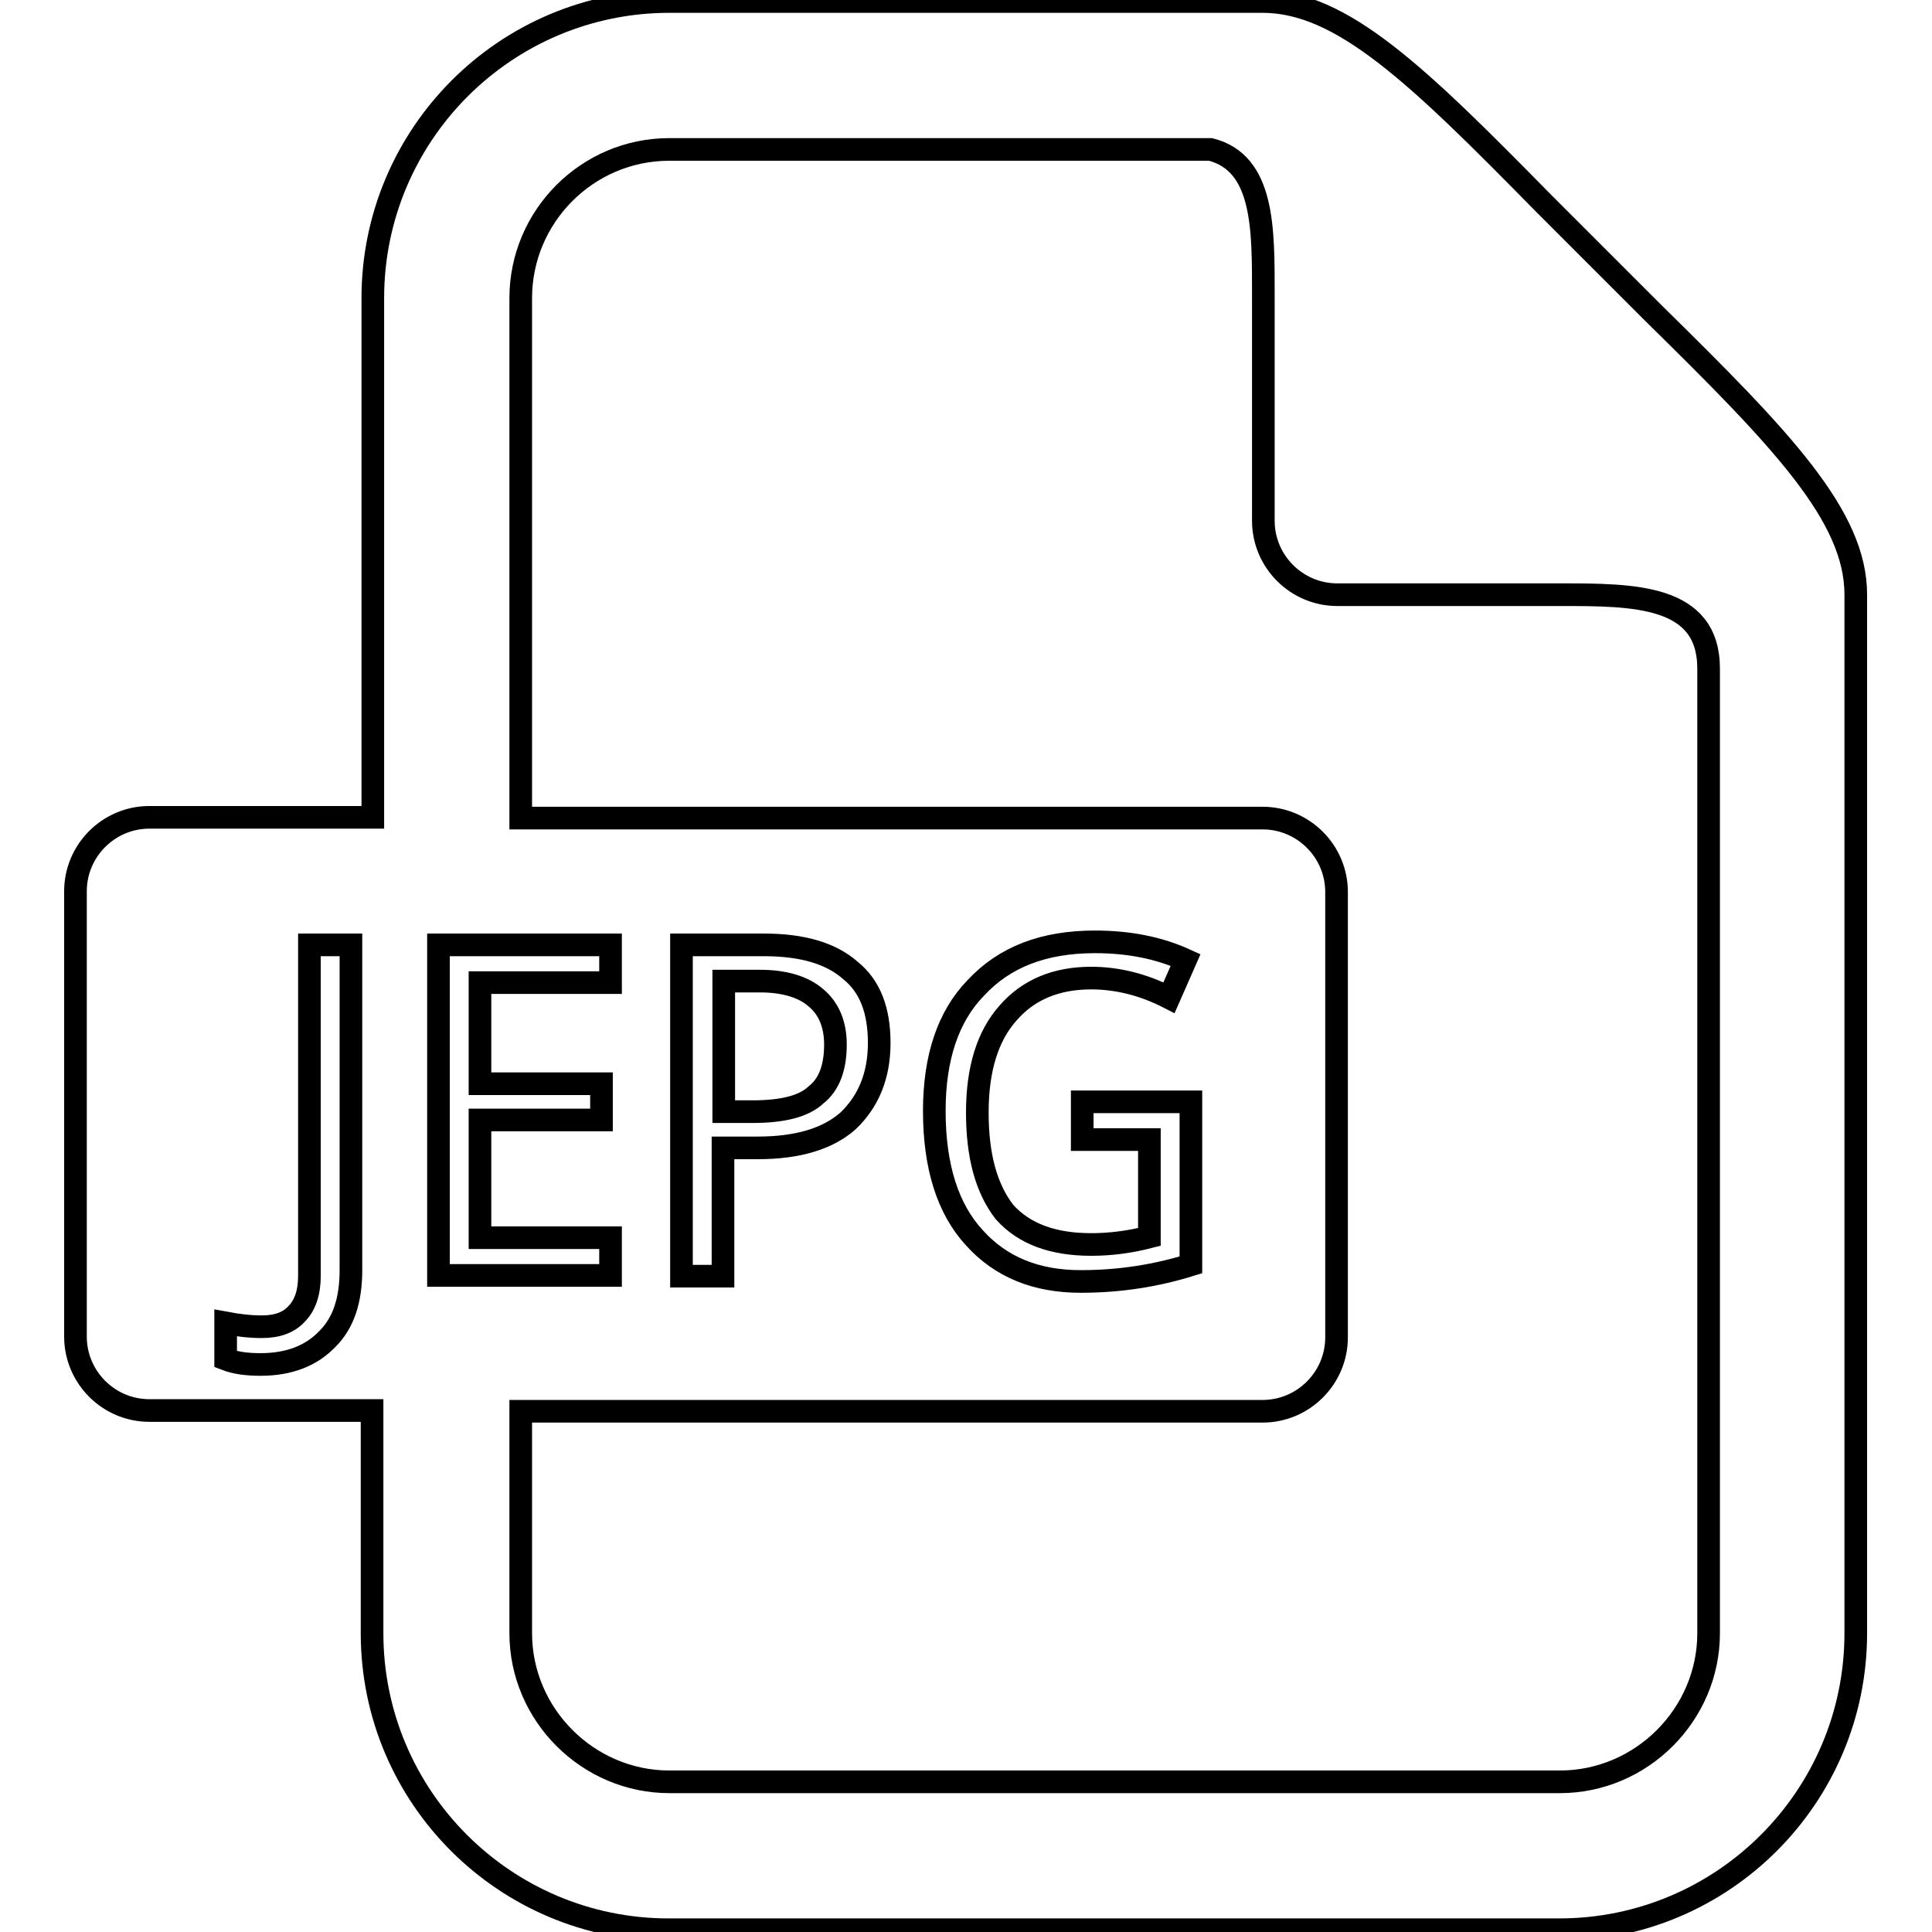 <?xml version="1.0" encoding="utf-8"?>
<!-- Svg Vector Icons : http://www.onlinewebfonts.com/icon -->
<!DOCTYPE svg PUBLIC "-//W3C//DTD SVG 1.1//EN" "http://www.w3.org/Graphics/SVG/1.1/DTD/svg11.dtd">
<svg version="1.1" xmlns="http://www.w3.org/2000/svg" xmlns:xlink="http://www.w3.org/1999/xlink" x="0px" y="0px" viewBox="0 0 256 256" enable-background="new 0 0 256 256" xml:space="preserve">
<g> <path stroke-width="3" fill-opacity="0" stroke="#000000"  d="M88.7,0.2c-21.7,0-39.3,17.6-39.3,39.3v68.8H19.8c-5.4,0-9.8,4.4-9.8,9.8v59c0,5.4,4.4,9.8,9.8,9.8h29.5 v29.5c0,21.7,17.6,39.3,39.3,39.3h118c21.7,0,39.3-17.6,39.3-39.3V78.8c0-10.4-9.7-20.5-26.8-37.3l-7.3-7.3l-7.3-7.3 C187.8,9.9,177.8,0.2,167.3,0.2H88.7L88.7,0.2z M88.7,19.8h71.7c7.1,1.8,7,10.5,7,19.2v30c0,5.4,4.4,9.8,9.8,9.8h29.5 c9.8,0,19.7,0,19.7,9.8v127.8c0,10.8-8.9,19.7-19.7,19.7h-118c-10.8,0-19.7-8.9-19.7-19.7V187h98.3c5.4,0,9.8-4.4,9.8-9.8v-59 c0-5.4-4.4-9.8-9.8-9.8H69V39.5C69,28.7,77.8,19.8,88.7,19.8z M145.1,124.8c4.5,0,8.5,0.8,12,2.4l-2.2,5c-3.5-1.8-7-2.6-10.3-2.6 c-4.6,0-8.3,1.5-11,4.6c-2.7,3-4.1,7.4-4.1,13.2s1.2,10.1,3.6,13.2c2.6,2.9,6.4,4.3,11.5,4.3c2.4,0,5-0.3,7.7-1v-12.9h-8.9v-5h14.4 v21.6c-4.5,1.4-9.3,2.2-14.6,2.2c-5.9,0-10.6-1.9-14.1-5.8c-3.5-3.8-5.3-9.4-5.3-16.8c0-7,1.8-12.5,5.5-16.3 C133.1,126.8,138.3,124.8,145.1,124.8L145.1,124.8z M41,125.2h5.5v43.1c0,4-1,7-3.1,9.1c-2.1,2.2-5,3.4-8.9,3.4 c-1.8,0-3.3-0.2-4.6-0.7v-4.8c1.6,0.3,3.2,0.5,4.8,0.5c2.1,0,3.6-0.6,4.6-1.7c1.1-1.1,1.7-2.8,1.7-5V125.2z M58.1,125.2h22.8v5 H63.6v13.4h16.1v4.8H63.6v15.6h17.3v5H58.1L58.1,125.2L58.1,125.2z M90.4,125.2h10.8c5.1,0,8.9,1.1,11.5,3.4 c2.6,2.1,3.8,5.3,3.8,9.6s-1.4,7.7-4.1,10.3c-2.7,2.4-6.7,3.6-12,3.6h-4.6v17h-5.5V125.2z M95.9,130v17.3h3.8c4,0,6.8-0.7,8.4-2.2 c1.8-1.4,2.6-3.7,2.6-6.7c0-2.7-0.9-4.8-2.6-6.2c-1.6-1.4-4.1-2.2-7.4-2.2H95.9L95.9,130z"/></g>
</svg>